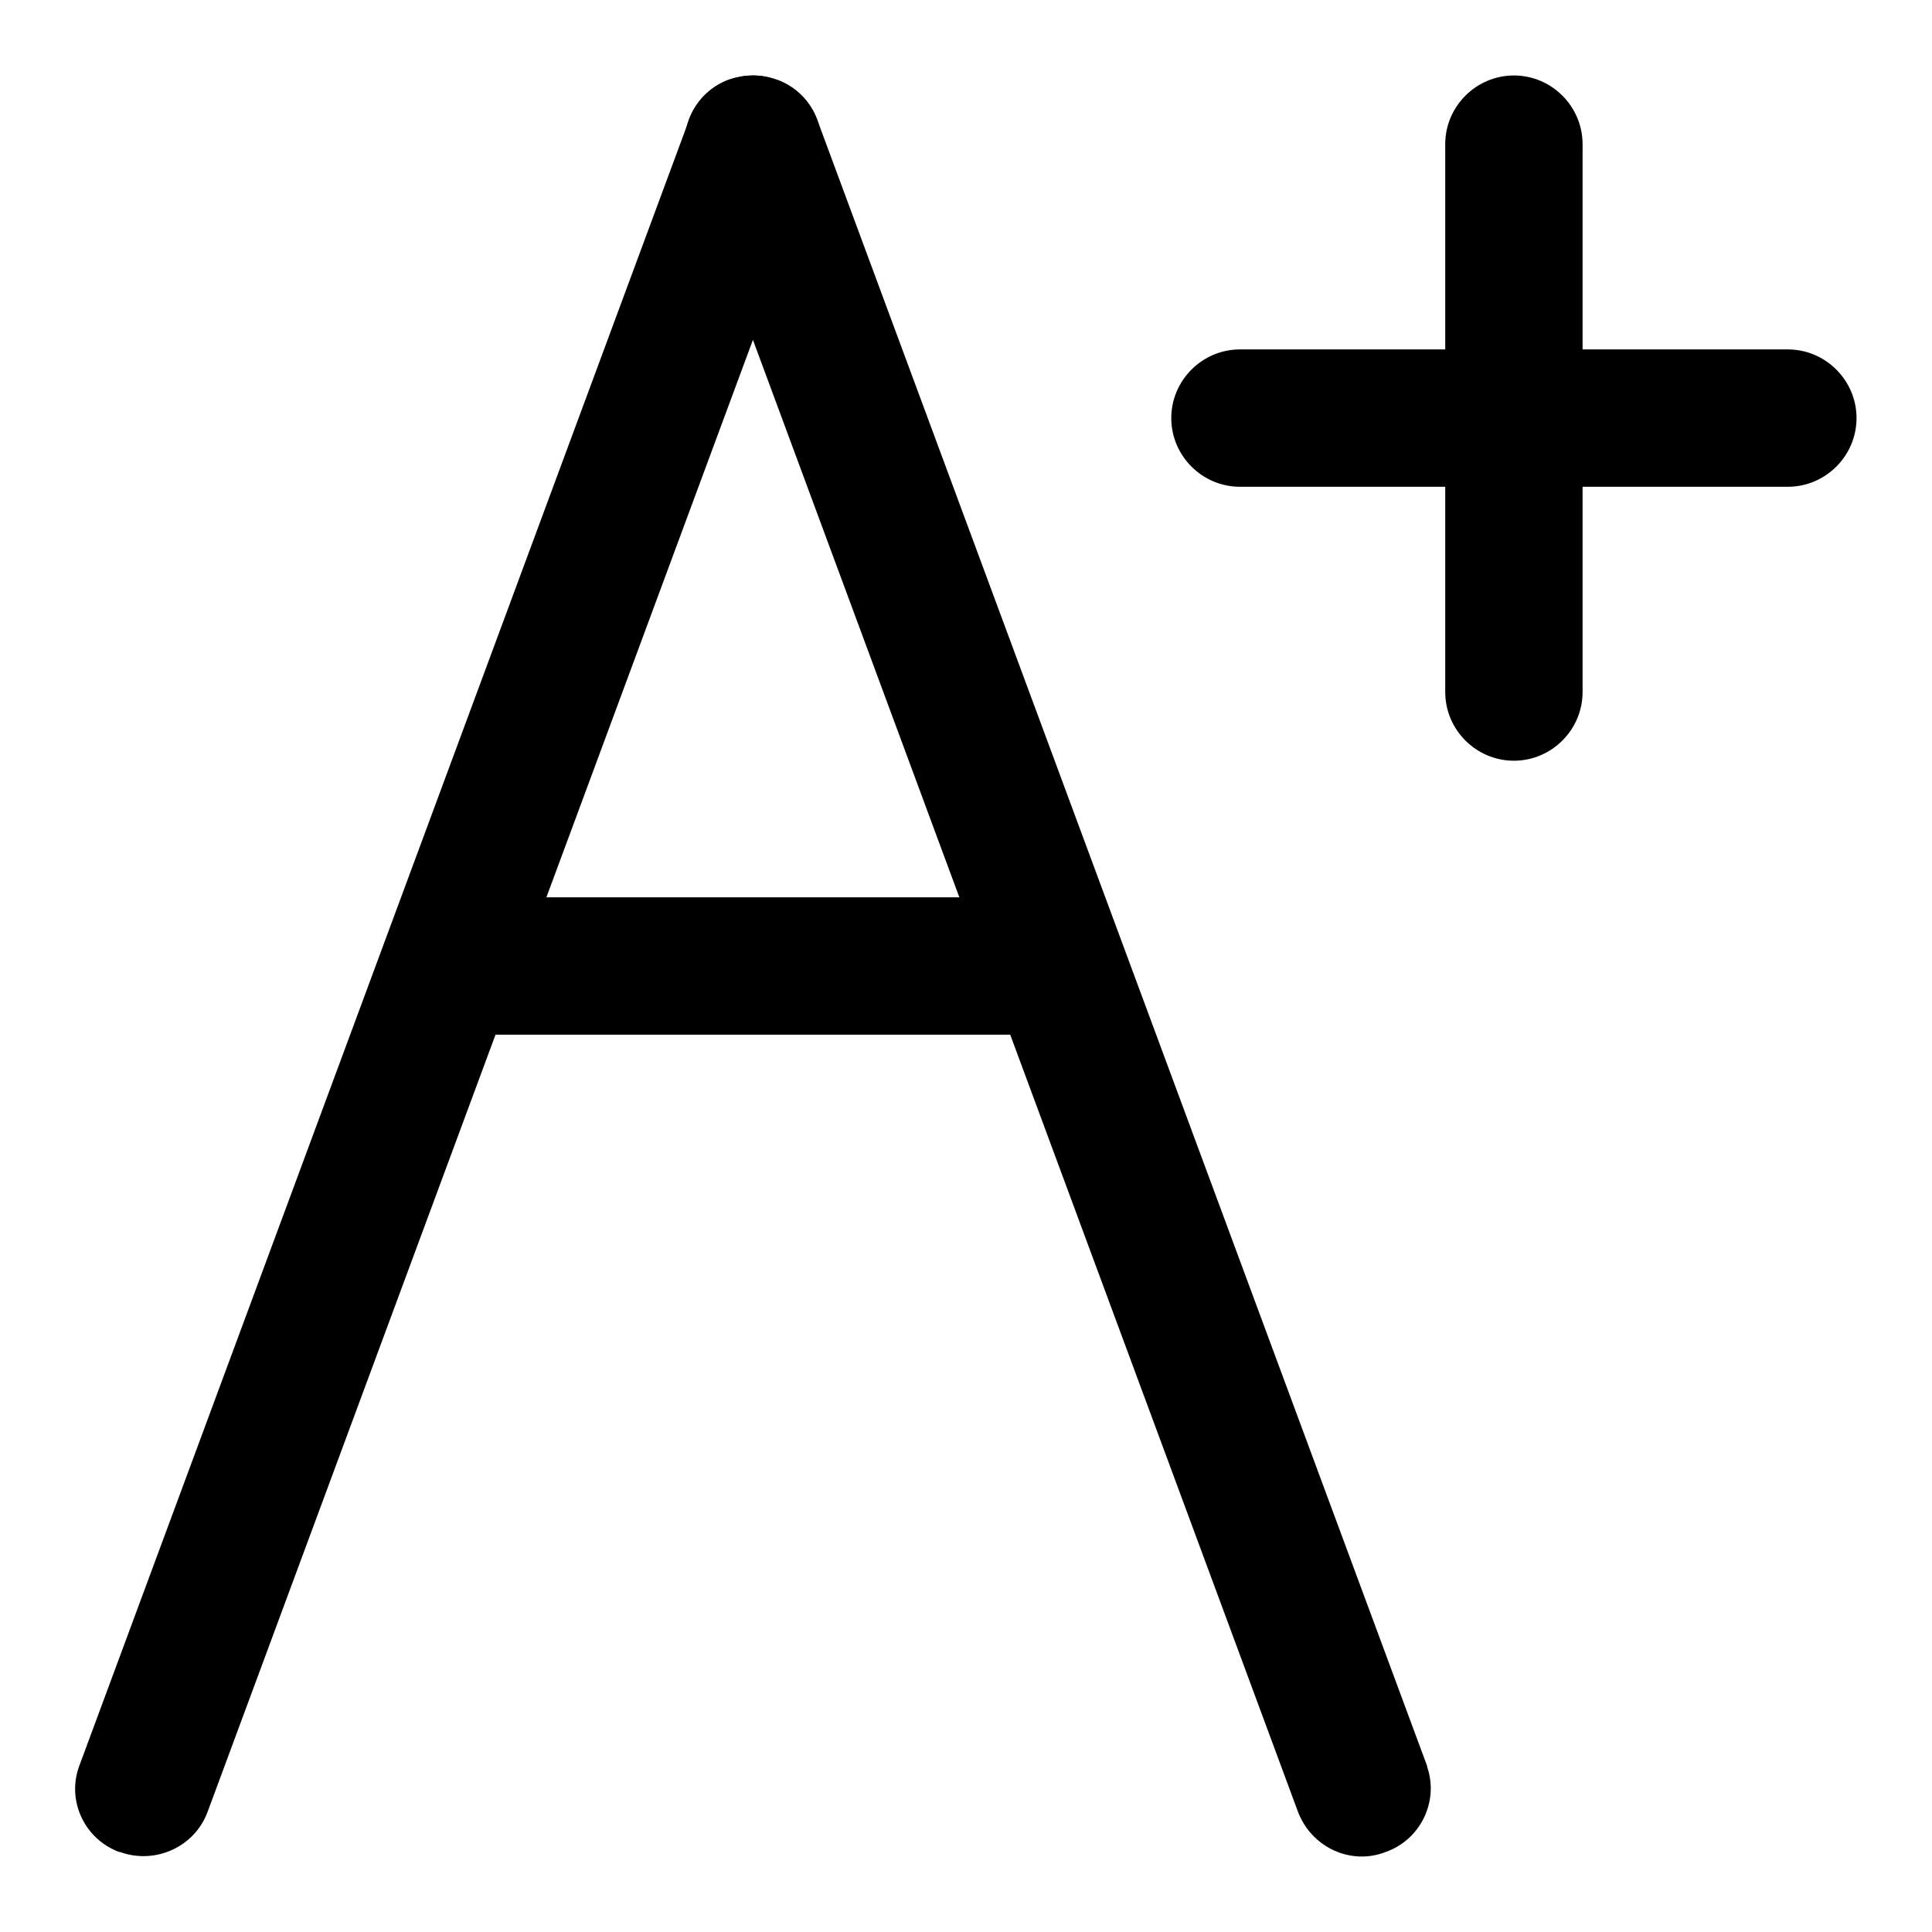 <?xml version="1.0" encoding="utf-8"?>
<!-- Svg Vector Icons : http://www.onlinewebfonts.com/icon -->
<!DOCTYPE svg PUBLIC "-//W3C//DTD SVG 1.1//EN" "http://www.w3.org/Graphics/SVG/1.1/DTD/svg11.dtd">
<svg version="1.1" xmlns="http://www.w3.org/2000/svg" xmlns:xlink="http://www.w3.org/1999/xlink" x="0px" y="0px" viewBox="0 0 256 256" enable-background="new 0 0 256 256" xml:space="preserve">
<g> <path fill="#000000" d="M137,118.9H64.4c-5,0-9.1,4.1-9.1,9.1c0,5,4.1,9.1,9.1,9.1H137c5,0,9.1-4.1,9.1-9.1 C146.1,123,142,118.9,137,118.9z"/> <path fill="#000000" d="M99.8,10c-1.1,0-2.1,0.2-3.1,0.5c-4.6,1.6-7.1,6.7-5.5,11.3c0,0,0,0.1,0,0.1L172,240.1 c1.8,4.7,7,7.1,11.6,5.3c4.6-1.6,7.1-6.7,5.5-11.3c0,0,0-0.1,0-0.1L108.3,15.9C107,12.3,103.6,10,99.8,10z"/> <path fill="#000000" d="M99.8,10c-3.8,0-7.2,2.3-8.5,5.9L10.5,234c-1.7,4.6,0.7,9.7,5.3,11.4c0,0,0.1,0,0.1,0 c4.7,1.7,9.9-0.7,11.6-5.3L108.3,22c1.7-4.6-0.7-9.7-5.3-11.4c0,0-0.1,0-0.1,0C101.9,10.2,100.8,10,99.8,10z M236.9,46.3h-72.6 c-5,0-9.1,4.1-9.1,9.1s4.1,9.1,9.1,9.1h72.6c5,0,9.1-4.1,9.1-9.1S241.9,46.3,236.9,46.3L236.9,46.3z"/> <path fill="#000000" d="M200.6,10c-5,0-9.1,4.1-9.1,9.1l0,0v72.6c0,5,4.1,9.1,9.1,9.1c5,0,9.1-4.1,9.1-9.1V19.1 C209.7,14.1,205.6,10,200.6,10L200.6,10L200.6,10z"/></g>
</svg>